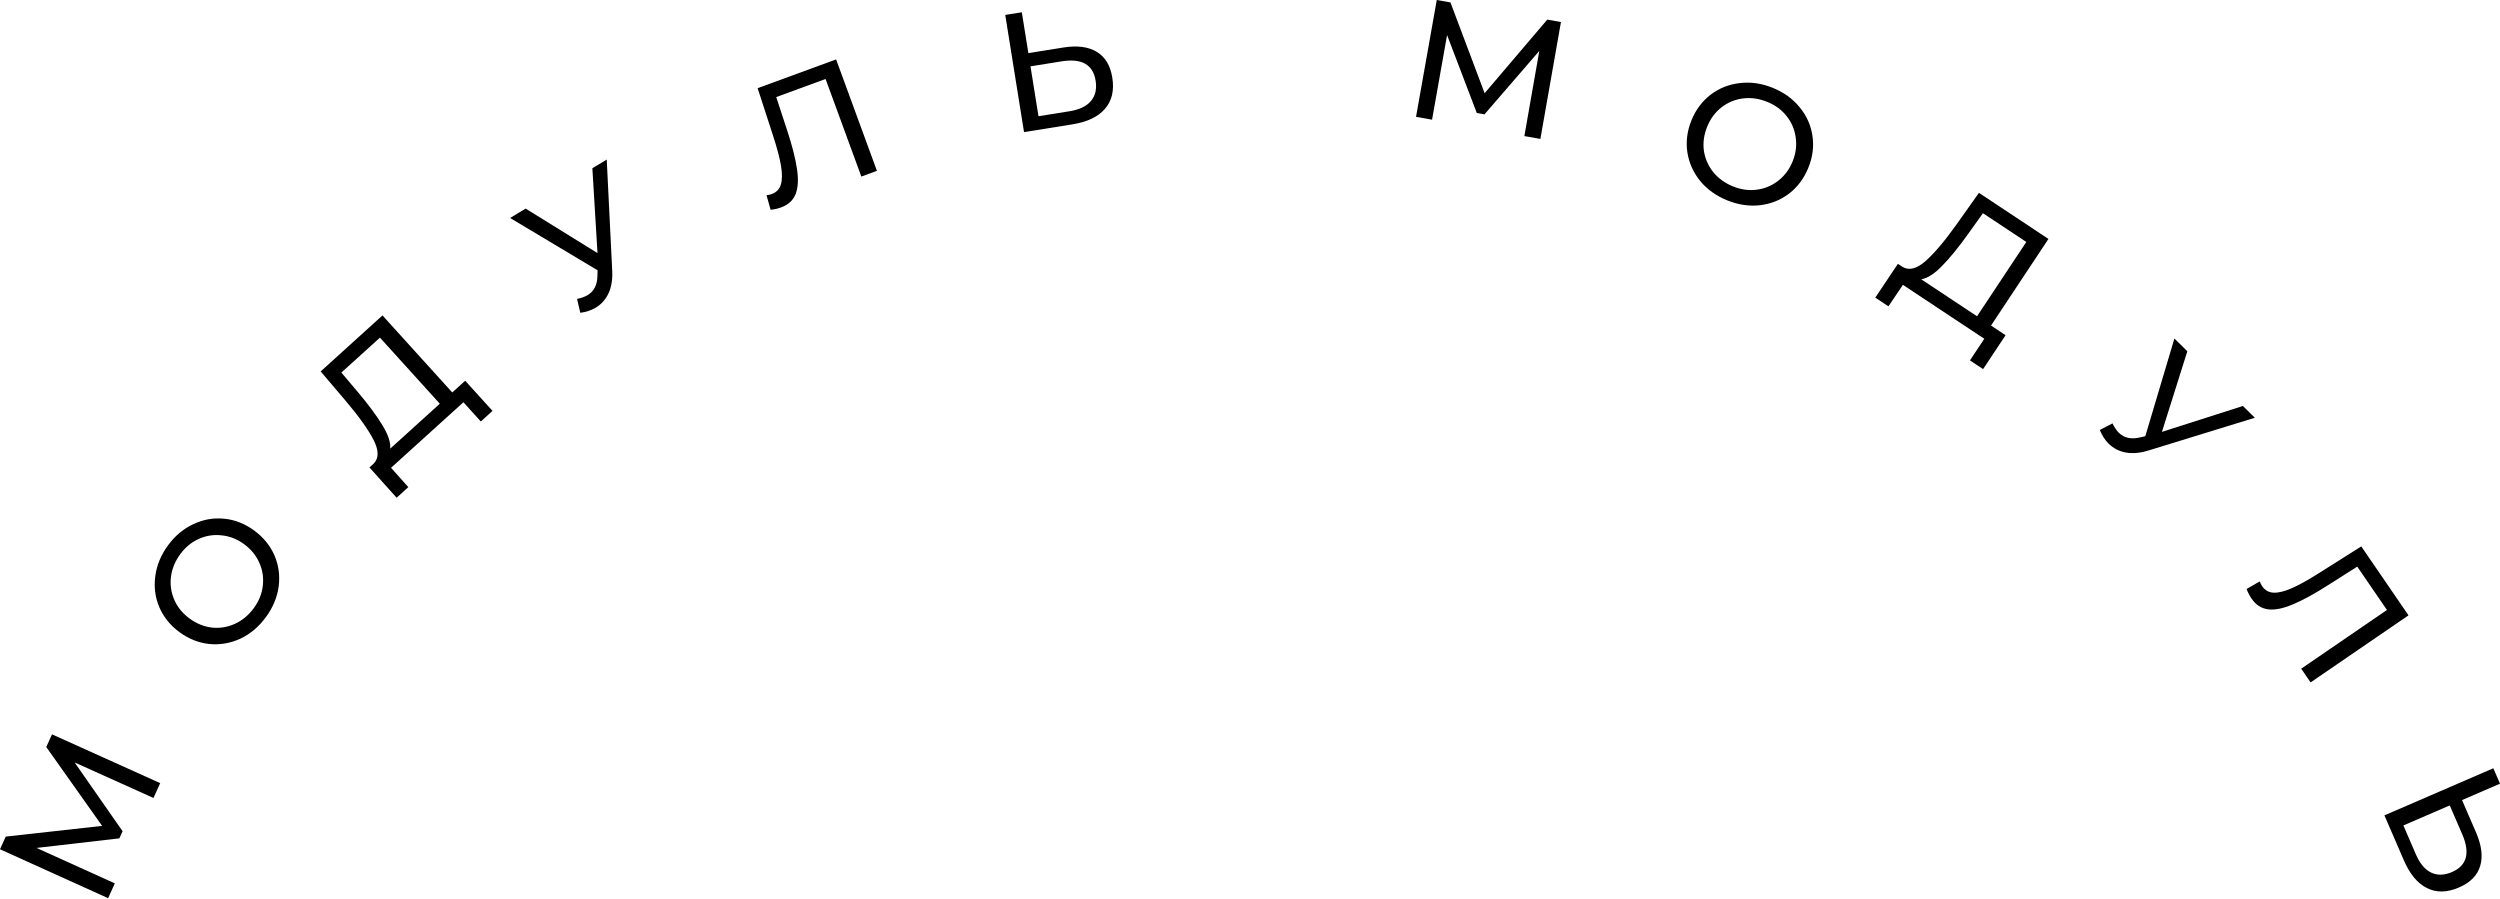 <?xml version="1.0" encoding="UTF-8"?> <svg xmlns="http://www.w3.org/2000/svg" width="342" height="123" viewBox="0 0 342 123" fill="none"> <path d="M20.996 109.16L10.211 104.305L16.771 113.714L16.332 114.686L4.996 115.997L15.708 120.845L14.79 122.873L0 116.18L0.784 114.447L13.972 112.982L6.33 102.192L7.114 100.459L21.914 107.132L20.996 109.16Z" fill="black"></path> <path d="M36.37 84.431C35.399 85.751 34.238 86.73 32.887 87.368C31.523 87.996 30.105 88.24 28.635 88.099C27.174 87.946 25.815 87.406 24.556 86.481C23.299 85.556 22.379 84.419 21.797 83.07C21.224 81.709 21.041 80.288 21.246 78.808C21.44 77.319 22.022 75.914 22.992 74.593C23.954 73.285 25.117 72.317 26.481 71.689C27.833 71.052 29.239 70.81 30.7 70.963C32.149 71.107 33.508 71.646 34.779 72.58C36.049 73.515 36.975 74.656 37.557 76.005C38.127 77.345 38.315 78.76 38.121 80.249C37.916 81.729 37.332 83.123 36.37 84.431ZM34.708 83.208C35.413 82.249 35.827 81.229 35.95 80.149C36.081 79.056 35.928 78.012 35.489 77.017C35.046 76.001 34.352 75.145 33.405 74.449C32.458 73.753 31.44 73.349 30.351 73.239C29.258 73.107 28.209 73.267 27.205 73.719C26.211 74.158 25.361 74.857 24.655 75.816C23.95 76.775 23.527 77.808 23.386 78.913C23.254 80.006 23.409 81.06 23.852 82.077C24.291 83.071 24.984 83.917 25.93 84.613C26.877 85.309 27.897 85.723 28.99 85.855C30.079 85.965 31.126 85.795 32.13 85.343C33.143 84.879 34.002 84.167 34.708 83.208Z" fill="black"></path> <path d="M63.639 52.084L67.375 56.209L65.777 57.657L63.395 55.027L53.494 63.995L55.859 66.641L54.26 68.089L50.541 63.948L51.125 63.418C51.84 62.687 51.833 61.609 51.104 60.183C50.365 58.745 49.081 56.947 47.25 54.787L43.867 50.811L52.324 43.151L61.868 53.687L63.639 52.084ZM48.903 53.572C50.381 55.32 51.515 56.848 52.304 58.157C53.105 59.455 53.462 60.529 53.377 61.379L60.166 55.229L51.977 46.187L46.7 50.967L48.903 53.572Z" fill="black"></path> <path d="M83.001 21.828L83.75 37.012C83.812 38.221 83.648 39.25 83.258 40.1C82.869 40.95 82.284 41.611 81.503 42.082C80.894 42.45 80.188 42.687 79.385 42.793L78.942 40.893C79.535 40.77 80.024 40.592 80.407 40.36C81.281 39.832 81.722 38.933 81.731 37.663L81.749 36.974L69.782 29.818L71.906 28.534L81.737 34.624L81.036 23.016L83.001 21.828Z" fill="black"></path> <path d="M114.379 8.128L119.965 23.371L117.831 24.153L112.939 10.805L106.189 13.278L107.672 17.798C108.371 19.93 108.822 21.7 109.025 23.107C109.242 24.509 109.183 25.651 108.847 26.532C108.506 27.398 107.842 28.012 106.855 28.373C106.405 28.538 105.926 28.648 105.419 28.702L104.861 26.708C105.115 26.681 105.358 26.625 105.59 26.54C106.214 26.311 106.624 25.881 106.821 25.249C107.012 24.602 107.019 23.744 106.84 22.673C106.662 21.602 106.301 20.236 105.758 18.574L103.643 12.062L114.379 8.128Z" fill="black"></path> <path d="M145.444 6.503C147.352 6.197 148.879 6.391 150.023 7.085C151.183 7.776 151.896 8.953 152.163 10.617C152.445 12.373 152.109 13.797 151.157 14.889C150.219 15.979 148.736 16.686 146.705 17.012L140.087 18.072L137.518 2.042L139.785 1.679L140.681 7.267L145.444 6.503ZM146.324 15.217C147.652 15.004 148.619 14.544 149.226 13.836C149.846 13.11 150.064 12.175 149.88 11.03C149.528 8.832 147.978 7.953 145.23 8.393L140.971 9.076L142.064 15.9L146.324 15.217Z" fill="black"></path> <path d="M208.533 18.615L210.577 6.965L203.077 15.644L202.027 15.458L197.96 4.796L195.905 16.374L193.713 15.985L196.55 0L198.422 0.332L203.096 12.751L211.667 2.683L213.539 3.015L210.725 19.004L208.533 18.615Z" fill="black"></path> <path d="M236.291 27.41C234.772 26.795 233.537 25.911 232.586 24.759C231.64 23.592 231.054 22.279 230.828 20.82C230.616 19.366 230.803 17.915 231.389 16.468C231.975 15.02 232.85 13.848 234.014 12.952C235.192 12.061 236.523 11.532 238.008 11.366C239.499 11.186 241.004 11.403 242.523 12.019C244.028 12.628 245.253 13.516 246.199 14.683C247.15 15.835 247.732 17.138 247.944 18.592C248.162 20.031 247.975 21.482 247.383 22.944C246.791 24.405 245.913 25.585 244.749 26.481C243.591 27.363 242.267 27.895 240.776 28.075C239.291 28.241 237.796 28.02 236.291 27.41ZM237.066 25.497C238.169 25.944 239.26 26.093 240.337 25.946C241.429 25.804 242.402 25.398 243.258 24.726C244.134 24.047 244.792 23.162 245.233 22.073C245.674 20.984 245.813 19.898 245.652 18.815C245.51 17.723 245.096 16.747 244.411 15.885C243.74 15.03 242.852 14.379 241.749 13.932C240.645 13.485 239.541 13.33 238.435 13.466C237.343 13.607 236.359 14.018 235.484 14.698C234.628 15.369 233.98 16.249 233.539 17.338C233.098 18.427 232.948 19.518 233.09 20.609C233.252 21.692 233.676 22.665 234.361 23.526C235.061 24.393 235.962 25.05 237.066 25.497Z" fill="black"></path> <path d="M274.363 45.855L271.288 50.495L269.49 49.303L271.451 46.345L260.317 38.964L258.337 41.908L256.539 40.716L259.634 36.09L260.291 36.526C261.176 37.038 262.22 36.765 263.422 35.707C264.633 34.636 266.059 32.947 267.699 30.64L270.718 26.381L280.228 32.686L272.373 44.535L274.363 45.855ZM269.285 31.942C267.956 33.807 266.755 35.283 265.681 36.37C264.621 37.467 263.668 38.078 262.824 38.205L270.459 43.267L277.2 33.099L271.266 29.165L269.285 31.942Z" fill="black"></path> <path d="M308.463 57.149L293.934 61.621C292.778 61.98 291.74 62.075 290.821 61.907C289.901 61.739 289.116 61.335 288.466 60.695C287.96 60.196 287.556 59.571 287.255 58.818L288.986 57.92C289.253 58.464 289.546 58.894 289.865 59.209C290.592 59.925 291.572 60.13 292.806 59.826L293.477 59.673L297.459 46.31L299.227 48.051L295.752 59.082L306.828 55.538L308.463 57.149Z" fill="black"></path> <path d="M329.483 84.178L316.089 93.353L314.805 91.478L326.534 83.444L322.47 77.512L318.456 80.065C316.563 81.269 314.96 82.142 313.646 82.686C312.34 83.243 311.219 83.467 310.283 83.359C309.36 83.242 308.601 82.75 308.007 81.882C307.736 81.487 307.512 81.05 307.334 80.572L309.129 79.54C309.217 79.779 309.332 80 309.472 80.204C309.847 80.753 310.366 81.044 311.026 81.079C311.7 81.105 312.534 80.899 313.527 80.462C314.521 80.025 315.756 79.338 317.233 78.402L323.021 74.746L329.483 84.178Z" fill="black"></path> <path d="M338.722 113.88C339.489 115.654 339.678 117.181 339.289 118.461C338.905 119.756 337.94 120.737 336.393 121.406C334.761 122.112 333.299 122.139 332.005 121.485C330.718 120.846 329.666 119.583 328.85 117.695L326.189 111.543L341.089 105.098L342.001 107.206L336.807 109.452L338.722 113.88ZM330.495 116.883C331.029 118.117 331.714 118.941 332.549 119.355C333.405 119.776 334.366 119.757 335.43 119.296C337.473 118.412 337.943 116.693 336.838 114.139L335.125 110.18L328.782 112.923L330.495 116.883Z" fill="black"></path> </svg> 